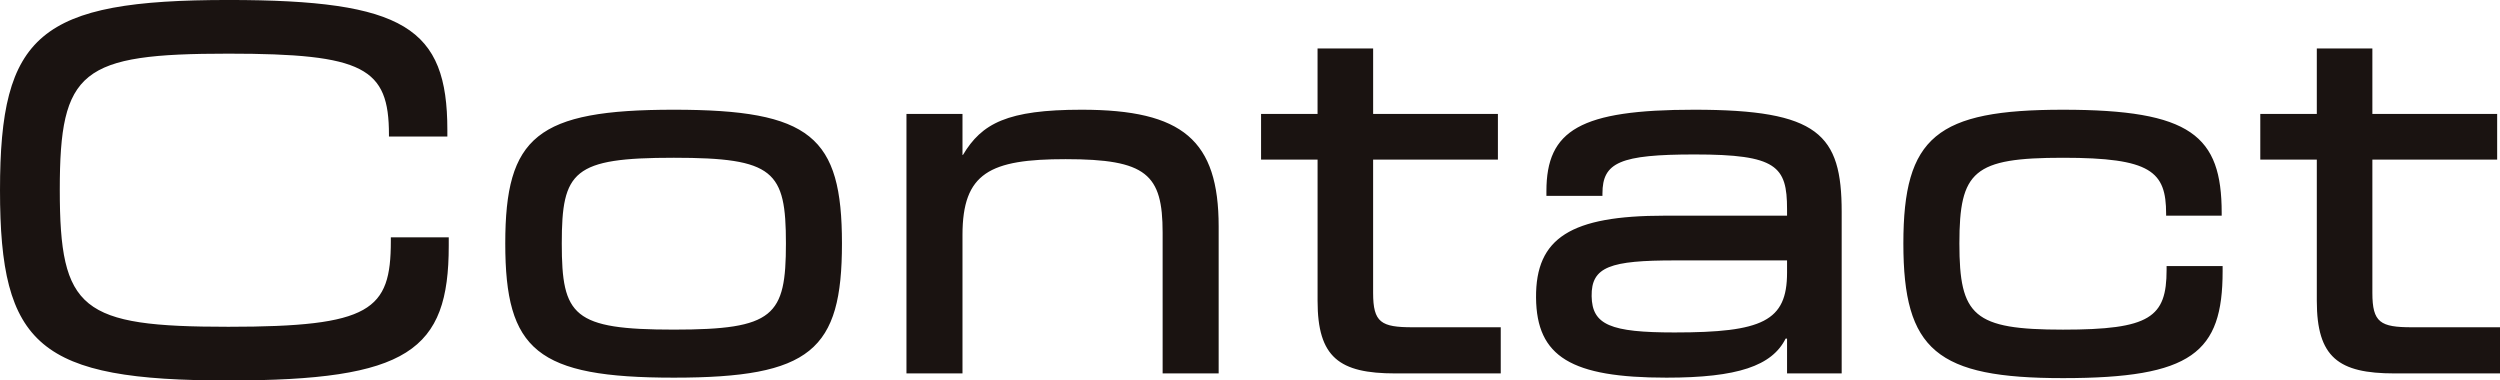 <svg xmlns="http://www.w3.org/2000/svg" width="117.978" height="17.956" viewBox="0 0 117.978 17.956">
  <path id="パス_75" data-name="パス 75" d="M12.244.333c8.489,0,10.4-1.4,10.4-6.356v-.4H19.911v.178c0,3.267-.933,4.044-7.667,4.044-6.956,0-7.956-.778-7.956-6.467,0-5.644,1-6.422,7.956-6.422,6.4,0,7.578.667,7.578,3.822v.089h2.756v-.311c0-4.822-2.022-6.133-10.333-6.133C3.311-17.622,1.467-16,1.467-8.644S3.311.333,12.244.333ZM33.267.2C39.733.2,41.2-1.089,41.2-6.133s-1.467-6.311-7.933-6.311-7.956,1.267-7.956,6.311S26.8.2,33.267.2ZM27.978-6.133c0-3.422.533-4.044,5.289-4.044,4.733,0,5.289.622,5.289,4.044S38-2.067,33.267-2.067C28.511-2.067,27.978-2.711,27.978-6.133ZM44.244,0h2.644V-6.533c0-2.933,1.289-3.578,4.867-3.578,3.822,0,4.578.711,4.578,3.467V0h2.644V-6.933c0-4.067-1.689-5.511-6.467-5.511-3.511,0-4.711.644-5.6,2.133h-.022v-1.933H44.244ZM67.311,0h4.978V-2.178H68.133c-1.489,0-1.867-.222-1.867-1.622v-6.289h5.889v-2.156H66.267v-3.089H63.644v3.089H60.978v2.156h2.667v6.667C63.644-.756,64.667,0,67.311,0Zm12.8.2c3.356,0,4.978-.556,5.622-1.844H85.8V0h2.578V-7.622c0-3.667-1.089-4.822-6.956-4.822-5.378,0-6.978.956-6.978,3.844v.222h2.644v-.111c0-1.467.822-1.844,4.356-1.844,3.867,0,4.356.556,4.356,2.578v.311H80.022c-4.422,0-6.089,1.044-6.067,3.867C73.978-.778,75.622.2,80.111.2ZM76.578-3.644c-.022-1.4.889-1.689,3.933-1.689H85.8v.578c0,2.289-1.156,2.822-5.311,2.822C77.467-1.933,76.6-2.289,76.578-3.644ZM98.822.222c6.089,0,7.533-1.2,7.533-5.044v-.244h-2.644v.178c0,2.244-.778,2.822-4.889,2.822-4.222,0-4.889-.644-4.889-4.067s.667-4.044,4.889-4.044c4.156,0,4.867.644,4.867,2.644v.089h2.622v-.133c0-3.644-1.444-4.867-7.489-4.867-5.956,0-7.533,1.267-7.533,6.311S92.867.222,98.822.222ZM114.467,0h4.978V-2.178h-4.156c-1.489,0-1.867-.222-1.867-1.622v-6.289h5.889v-2.156h-5.889v-3.089H110.8v3.089h-2.667v2.156H110.8v6.667C110.8-.756,111.822,0,114.467,0Z" transform="translate(-1.467 17.622)" fill="#1a1311"/>
</svg>
